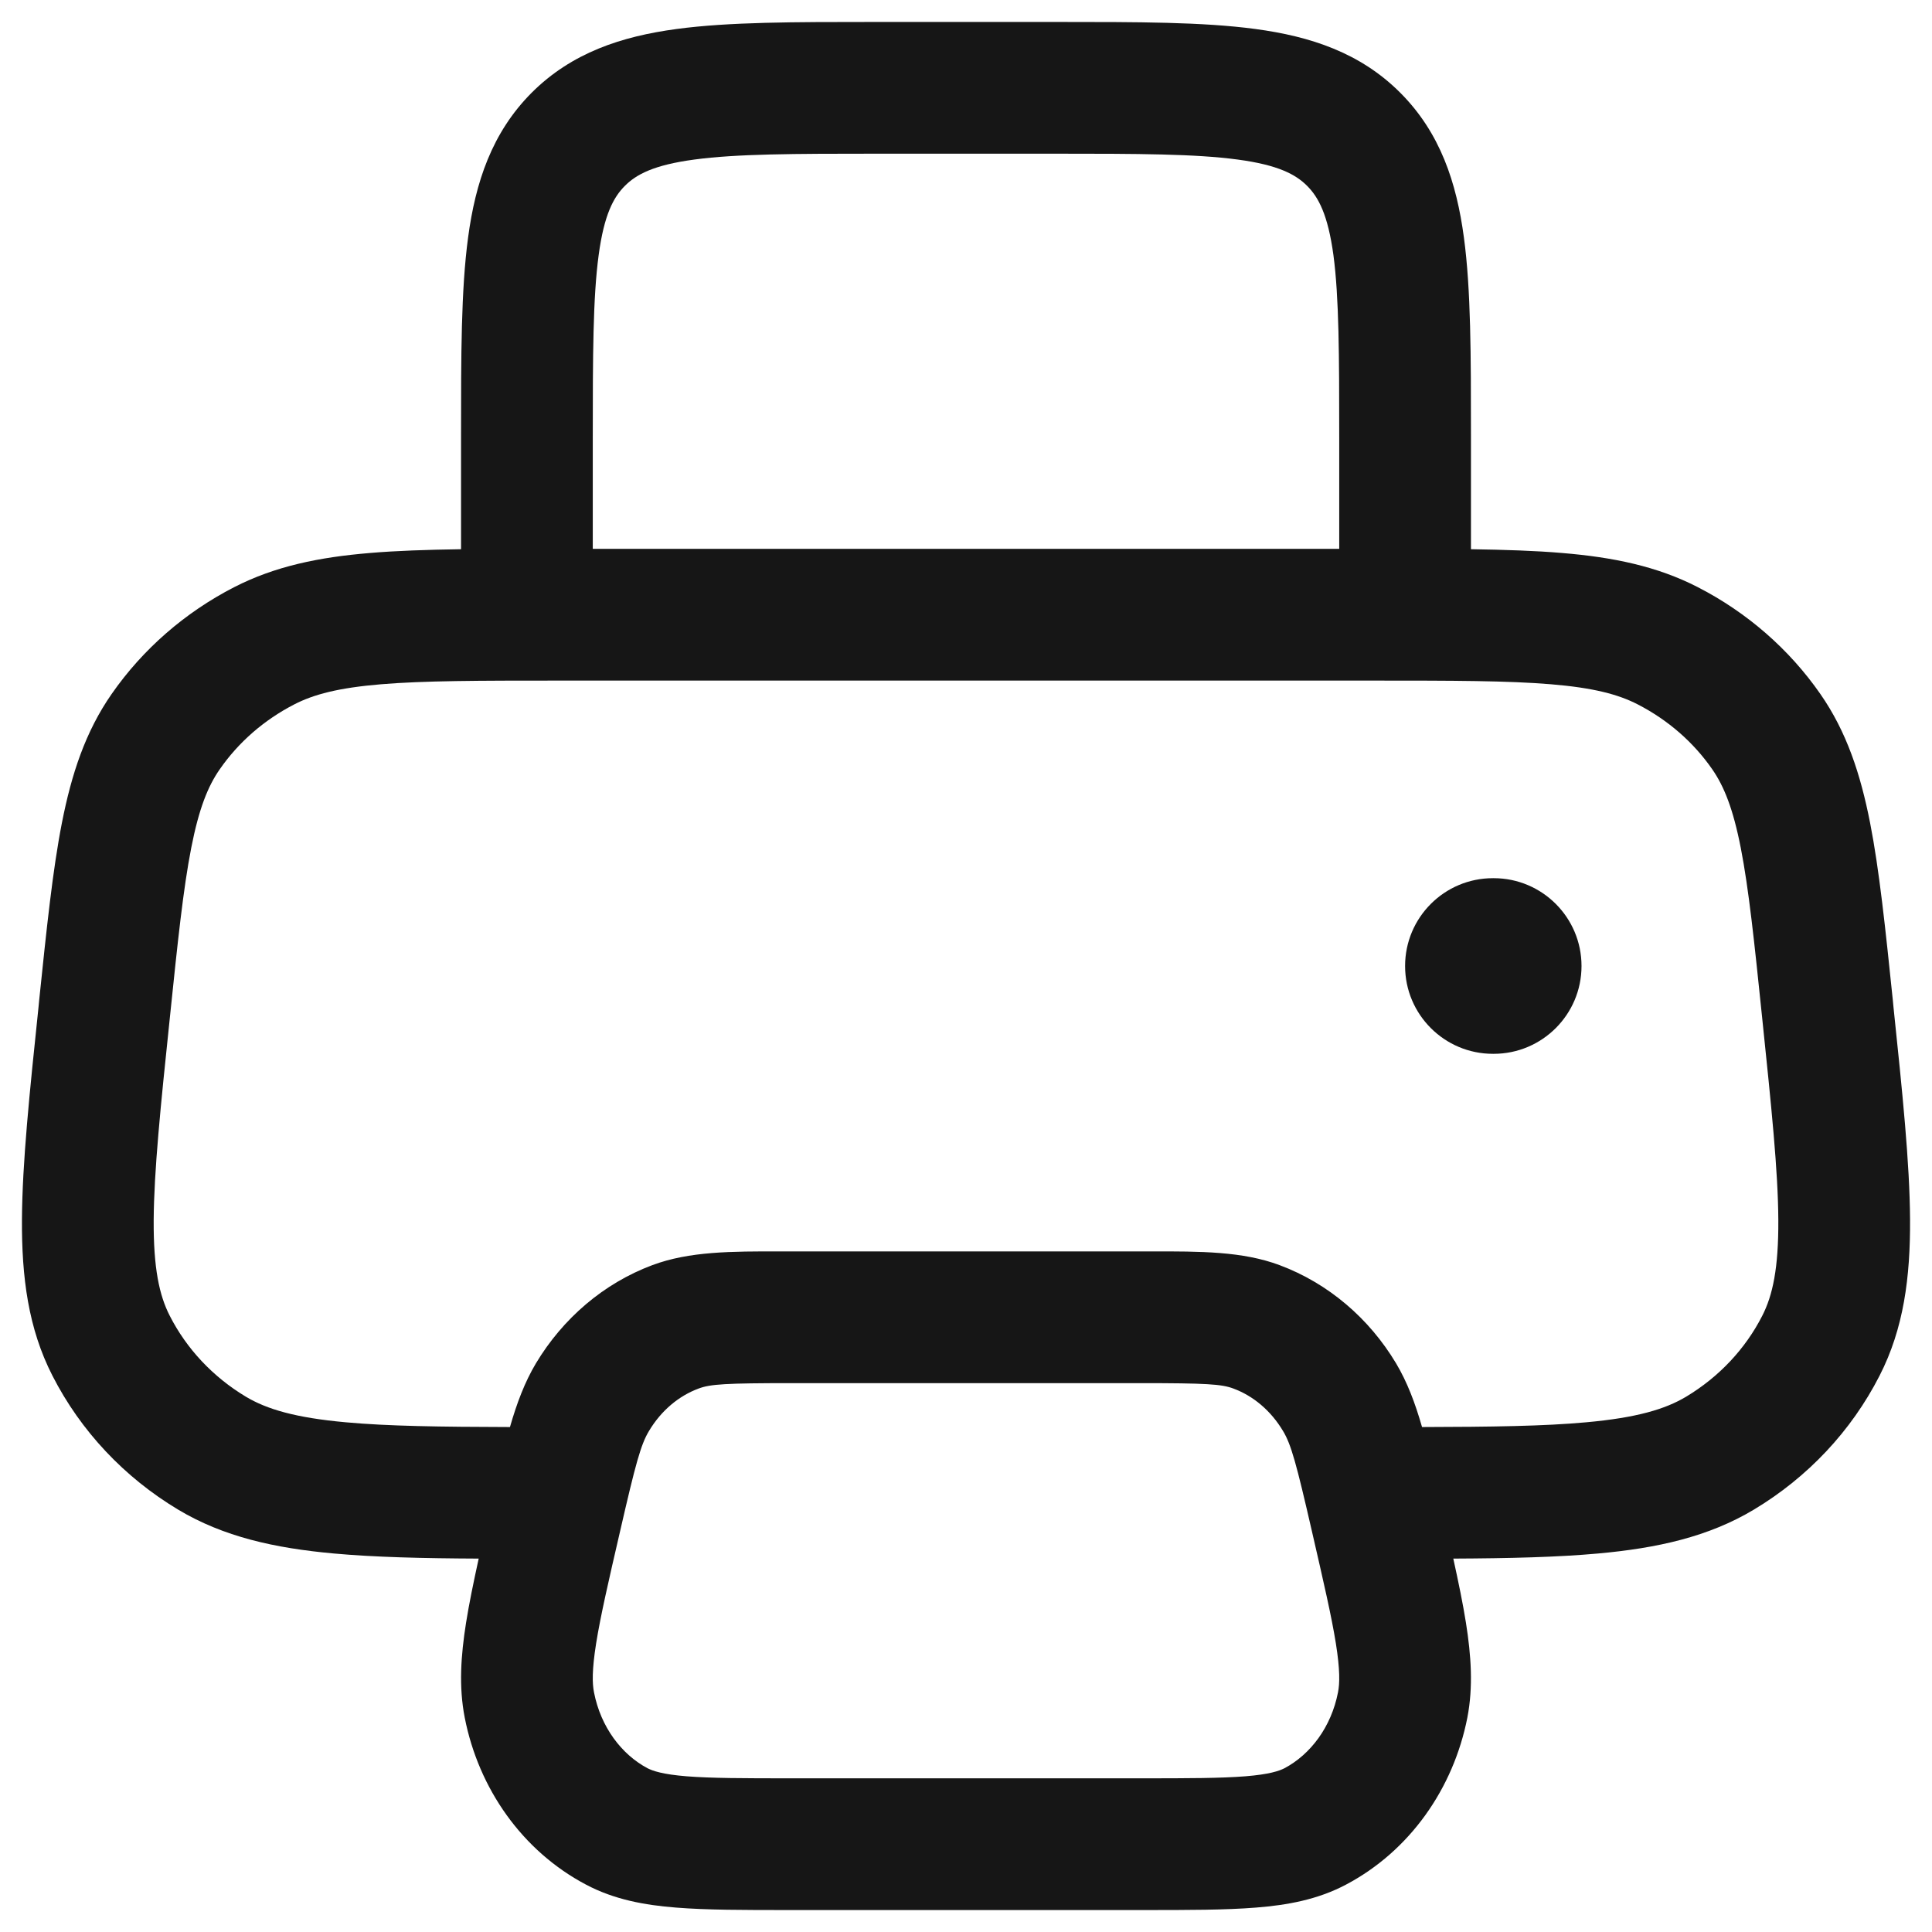 <svg width="22" height="22" viewBox="0 0 22 22" fill="none" xmlns="http://www.w3.org/2000/svg">
<g id="elements">
<g id="Icon">
<path d="M17 10C16.448 10 16 10.448 16 11C16 11.552 16.448 12 17 12H17.009C17.561 12 18.009 11.552 18.009 11C18.009 10.448 17.561 10 17.009 10H17Z" fill="#161616"/>
<path fill-rule="evenodd" clip-rule="evenodd" d="M12.052 0.25H9.948C9.05 0.25 8.3 0.25 7.706 0.33C7.078 0.414 6.511 0.6 6.055 1.055C5.6 1.511 5.414 2.078 5.33 2.706C5.25 3.3 5.25 4.05 5.25 4.948L5.25 6.254C4.861 6.26 4.517 6.271 4.212 6.297C3.634 6.345 3.132 6.447 2.665 6.687C2.107 6.974 1.627 7.391 1.271 7.903C0.972 8.333 0.814 8.815 0.705 9.37C0.6 9.905 0.531 10.57 0.446 11.39L0.439 11.464C0.336 12.448 0.254 13.242 0.25 13.883C0.246 14.544 0.322 15.128 0.597 15.665C0.919 16.296 1.416 16.823 2.028 17.19C2.545 17.5 3.128 17.629 3.803 17.69C4.266 17.732 4.811 17.745 5.451 17.748C5.391 18.022 5.341 18.264 5.307 18.479C5.248 18.852 5.223 19.207 5.292 19.559C5.45 20.367 5.947 21.077 6.672 21.46C6.994 21.631 7.341 21.694 7.699 21.722C8.045 21.75 8.471 21.75 8.981 21.75H13.019C13.529 21.75 13.955 21.75 14.301 21.722C14.659 21.694 15.006 21.631 15.328 21.46C16.053 21.077 16.55 20.367 16.709 19.559C16.777 19.207 16.752 18.852 16.693 18.479C16.659 18.264 16.609 18.022 16.549 17.748C17.189 17.745 17.734 17.732 18.197 17.69C18.872 17.629 19.455 17.5 19.972 17.19C20.584 16.823 21.081 16.296 21.403 15.665C21.678 15.128 21.754 14.544 21.75 13.883C21.746 13.242 21.664 12.448 21.561 11.464L21.554 11.39C21.469 10.57 21.4 9.905 21.295 9.37C21.186 8.815 21.028 8.333 20.729 7.903C20.373 7.391 19.893 6.974 19.335 6.687C18.869 6.447 18.366 6.345 17.788 6.297C17.483 6.271 17.139 6.26 16.75 6.254L16.75 4.948C16.75 4.05 16.75 3.3 16.67 2.706C16.586 2.078 16.4 1.511 15.944 1.055C15.489 0.6 14.922 0.414 14.294 0.33C13.7 0.25 12.95 0.25 12.052 0.25ZM6.103 15.524C5.976 15.737 5.886 15.975 5.807 16.25C5.014 16.248 4.418 16.24 3.939 16.196C3.363 16.144 3.038 16.047 2.799 15.904C2.423 15.678 2.124 15.358 1.933 14.983C1.814 14.751 1.747 14.442 1.75 13.892C1.754 13.333 1.827 12.612 1.935 11.58C2.024 10.717 2.087 10.119 2.177 9.658C2.265 9.207 2.368 8.952 2.503 8.759C2.716 8.452 3.007 8.198 3.351 8.021C3.572 7.907 3.856 7.832 4.337 7.792C4.827 7.751 5.455 7.75 6.354 7.75H15.646C16.545 7.75 17.173 7.751 17.663 7.792C18.144 7.832 18.428 7.907 18.649 8.021C18.993 8.198 19.284 8.452 19.497 8.759C19.631 8.952 19.735 9.207 19.823 9.658C19.913 10.119 19.976 10.717 20.065 11.58C20.172 12.612 20.247 13.333 20.25 13.892C20.253 14.442 20.186 14.751 20.067 14.983C19.876 15.358 19.577 15.678 19.201 15.904C18.962 16.047 18.637 16.144 18.061 16.196C17.582 16.24 16.986 16.248 16.193 16.25C16.114 15.975 16.024 15.737 15.897 15.524C15.591 15.013 15.127 14.614 14.57 14.406C14.149 14.249 13.675 14.249 13.102 14.25H8.898C8.325 14.249 7.851 14.249 7.429 14.406C6.873 14.614 6.41 15.013 6.103 15.524ZM15.25 6.25V5C15.25 4.036 15.248 3.388 15.184 2.905C15.121 2.444 15.014 2.246 14.884 2.116C14.754 1.986 14.556 1.879 14.095 1.817C13.612 1.752 12.964 1.75 12 1.75H10C9.036 1.75 8.388 1.752 7.905 1.817C7.444 1.879 7.246 1.986 7.116 2.116C6.986 2.246 6.879 2.444 6.817 2.905C6.752 3.388 6.75 4.036 6.75 5V6.25H15.25ZM9.011 15.75C8.265 15.75 8.088 15.761 7.954 15.812C7.733 15.894 7.531 16.059 7.39 16.295C7.297 16.449 7.238 16.666 7.06 17.441C6.927 18.015 6.837 18.408 6.788 18.715C6.74 19.018 6.744 19.171 6.764 19.271C6.841 19.667 7.078 19.978 7.373 20.135C7.434 20.166 7.546 20.205 7.819 20.227C8.097 20.249 8.464 20.25 9.011 20.25H12.989C13.536 20.25 13.903 20.249 14.181 20.227C14.454 20.205 14.566 20.166 14.627 20.135C14.922 19.978 15.159 19.667 15.236 19.271C15.256 19.171 15.26 19.018 15.212 18.715C15.163 18.408 15.072 18.015 14.94 17.441C14.762 16.666 14.703 16.449 14.61 16.295C14.469 16.059 14.267 15.894 14.046 15.812C13.912 15.761 13.735 15.75 12.989 15.75H9.011Z" fill="#161616"/>
</g>
</g>
</svg>
